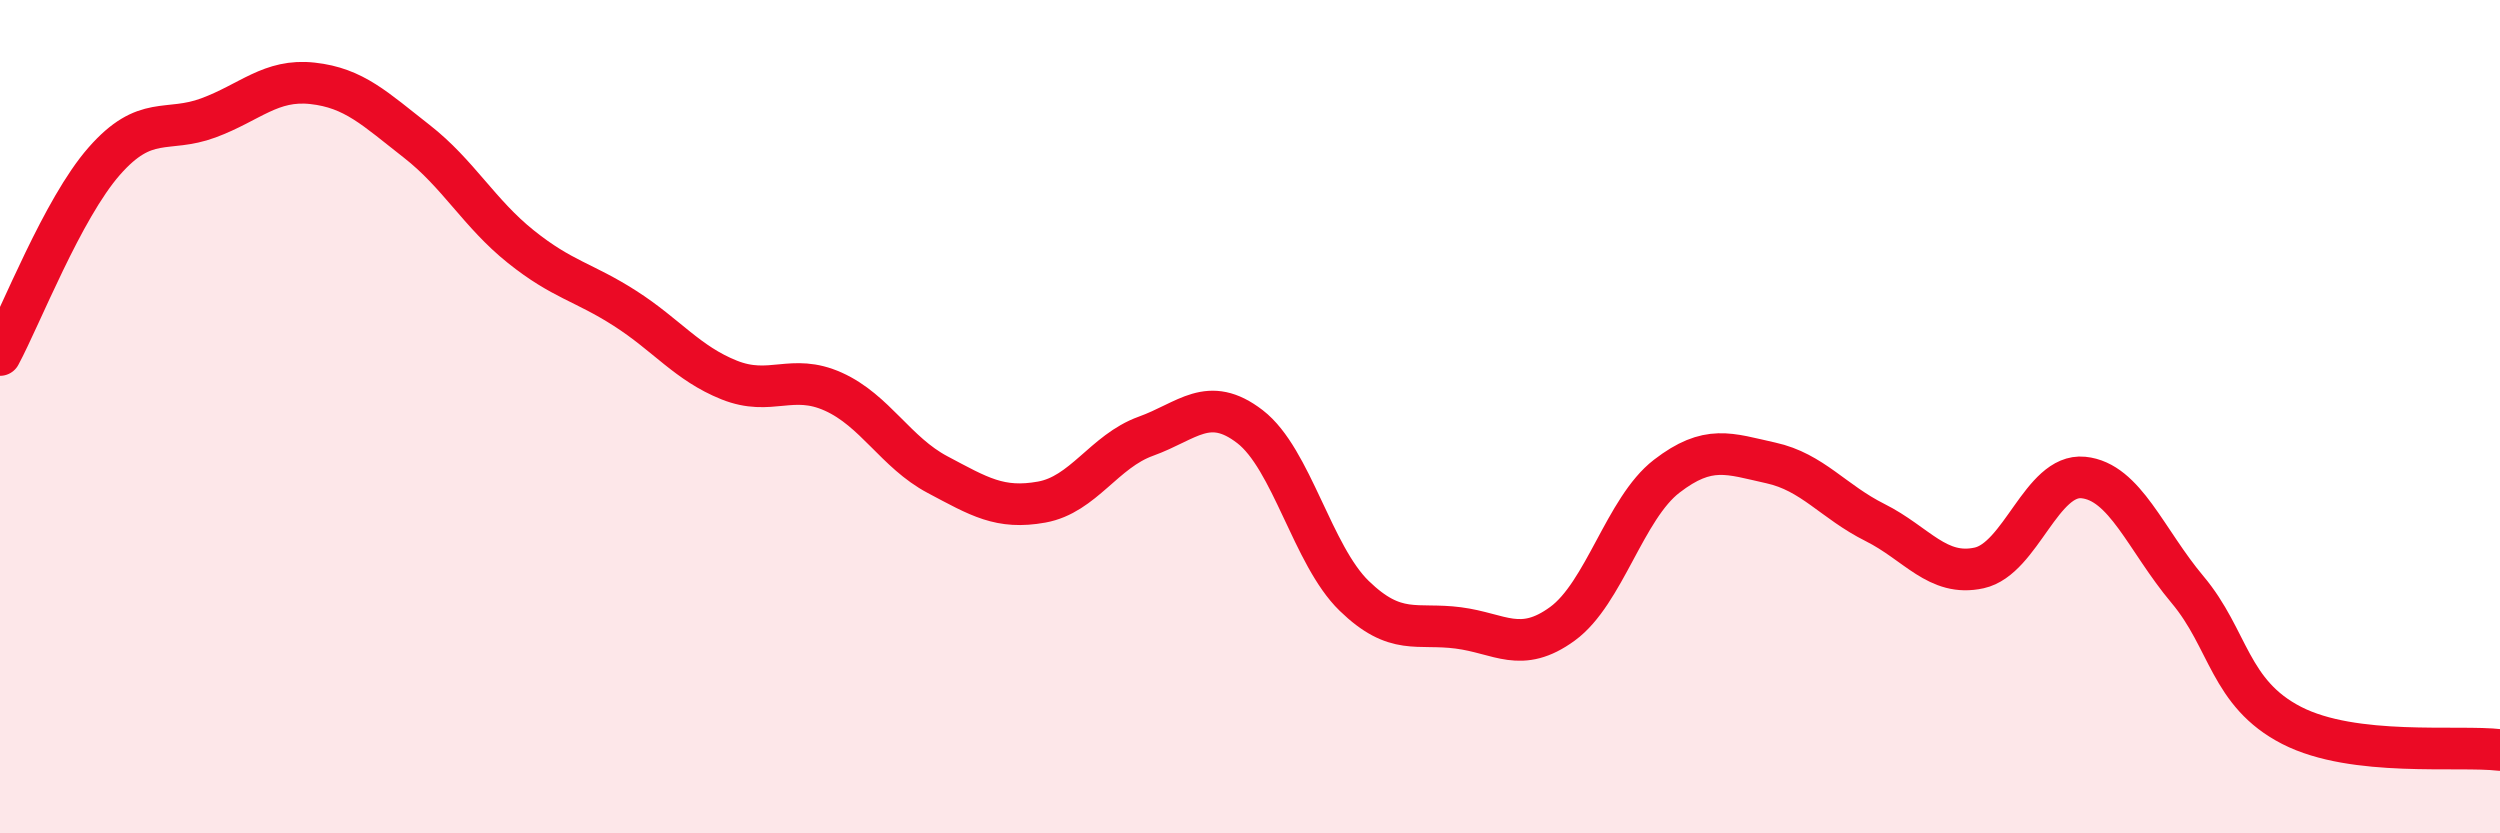 
    <svg width="60" height="20" viewBox="0 0 60 20" xmlns="http://www.w3.org/2000/svg">
      <path
        d="M 0,8.52 C 0.5,7.59 1.5,5.01 2.5,3.87 C 3.5,2.73 4,3.2 5,2.83 C 6,2.46 6.5,1.89 7.5,2 C 8.5,2.11 9,2.61 10,3.39 C 11,4.17 11.5,5.12 12.5,5.92 C 13.5,6.72 14,6.76 15,7.4 C 16,8.04 16.5,8.72 17.5,9.12 C 18.5,9.52 19,8.95 20,9.4 C 21,9.85 21.5,10.86 22.5,11.39 C 23.5,11.92 24,12.23 25,12.05 C 26,11.87 26.5,10.83 27.5,10.47 C 28.5,10.11 29,9.47 30,10.24 C 31,11.01 31.5,13.33 32.5,14.3 C 33.5,15.27 34,14.94 35,15.07 C 36,15.2 36.5,15.7 37.5,14.97 C 38.5,14.24 39,12.2 40,11.43 C 41,10.66 41.5,10.89 42.5,11.11 C 43.5,11.33 44,12.04 45,12.54 C 46,13.04 46.5,13.85 47.5,13.63 C 48.5,13.41 49,11.36 50,11.46 C 51,11.56 51.5,12.96 52.5,14.15 C 53.5,15.34 53.5,16.64 55,17.41 C 56.5,18.18 59,17.88 60,18L60 20L0 20Z"
        fill="#EB0A25"
        opacity="0.1"
        stroke-linecap="round"
        stroke-linejoin="round"
      />
      <path
        d="M 0,8.52 C 0.5,7.59 1.5,5.01 2.5,3.87 C 3.5,2.73 4,3.2 5,2.83 C 6,2.46 6.5,1.89 7.5,2 C 8.5,2.11 9,2.61 10,3.39 C 11,4.17 11.5,5.12 12.5,5.92 C 13.5,6.72 14,6.76 15,7.4 C 16,8.04 16.5,8.72 17.5,9.12 C 18.5,9.52 19,8.95 20,9.4 C 21,9.85 21.5,10.86 22.5,11.39 C 23.5,11.92 24,12.23 25,12.05 C 26,11.87 26.5,10.83 27.5,10.47 C 28.5,10.11 29,9.47 30,10.24 C 31,11.01 31.5,13.33 32.5,14.3 C 33.5,15.27 34,14.94 35,15.07 C 36,15.2 36.5,15.7 37.5,14.97 C 38.5,14.24 39,12.2 40,11.43 C 41,10.66 41.5,10.89 42.5,11.11 C 43.5,11.33 44,12.04 45,12.54 C 46,13.04 46.5,13.85 47.5,13.63 C 48.5,13.41 49,11.36 50,11.46 C 51,11.56 51.5,12.96 52.5,14.15 C 53.5,15.34 53.5,16.64 55,17.41 C 56.5,18.18 59,17.88 60,18"
        stroke="#EB0A25"
        stroke-width="1"
        fill="none"
        stroke-linecap="round"
        stroke-linejoin="round"
      />
    </svg>
  